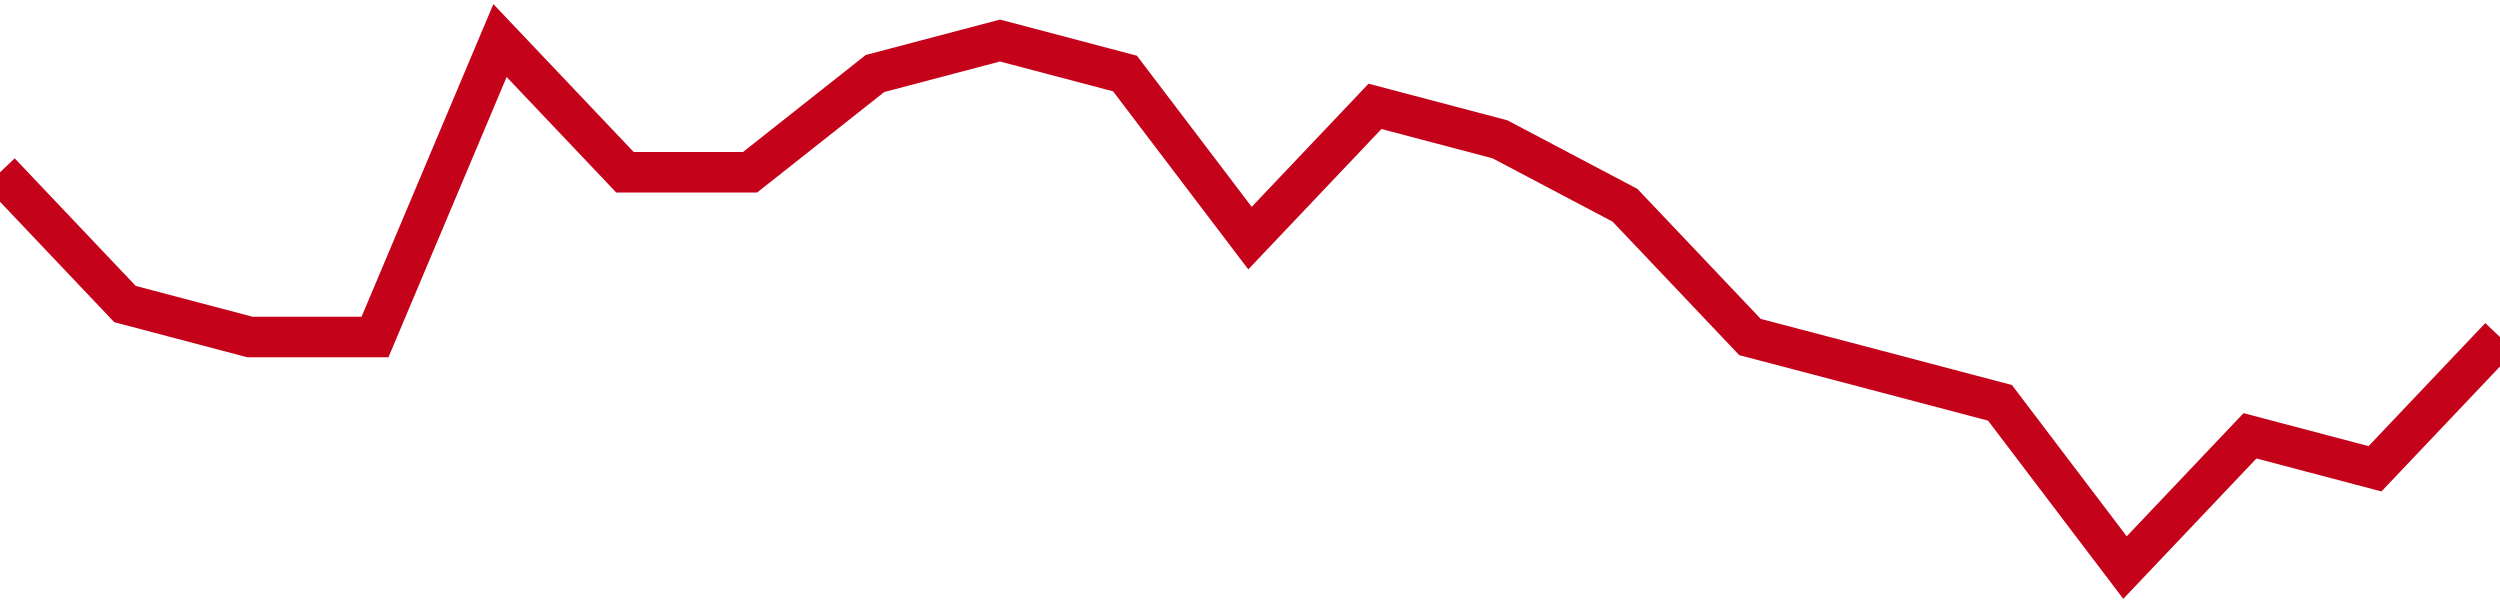 <!-- Generated with https://github.com/jxxe/sparkline/ --><svg viewBox="0 0 185 45" class="sparkline" xmlns="http://www.w3.org/2000/svg"><path class="sparkline--fill" d="M 0 12.75 L 0 12.75 L 9.25 22.5 L 18.5 24.94 L 27.75 24.94 L 37 3 L 46.25 12.75 L 55.5 12.75 L 64.75 5.44 L 74 3 L 83.25 5.44 L 92.5 17.62 L 101.75 7.87 L 111 10.31 L 120.25 15.19 L 129.5 24.94 L 138.75 27.37 L 148 29.81 L 157.25 42 L 166.5 32.25 L 175.75 34.69 L 185 24.94 V 45 L 0 45 Z" stroke="none" fill="none" ></path><path class="sparkline--line" d="M 0 12.75 L 0 12.75 L 9.25 22.5 L 18.5 24.94 L 27.75 24.94 L 37 3 L 46.25 12.75 L 55.5 12.75 L 64.75 5.44 L 74 3 L 83.25 5.44 L 92.5 17.62 L 101.75 7.87 L 111 10.31 L 120.25 15.19 L 129.5 24.94 L 138.75 27.37 L 148 29.81 L 157.25 42 L 166.5 32.25 L 175.75 34.69 L 185 24.94" fill="none" stroke-width="3" stroke="#C4021A" ></path></svg>